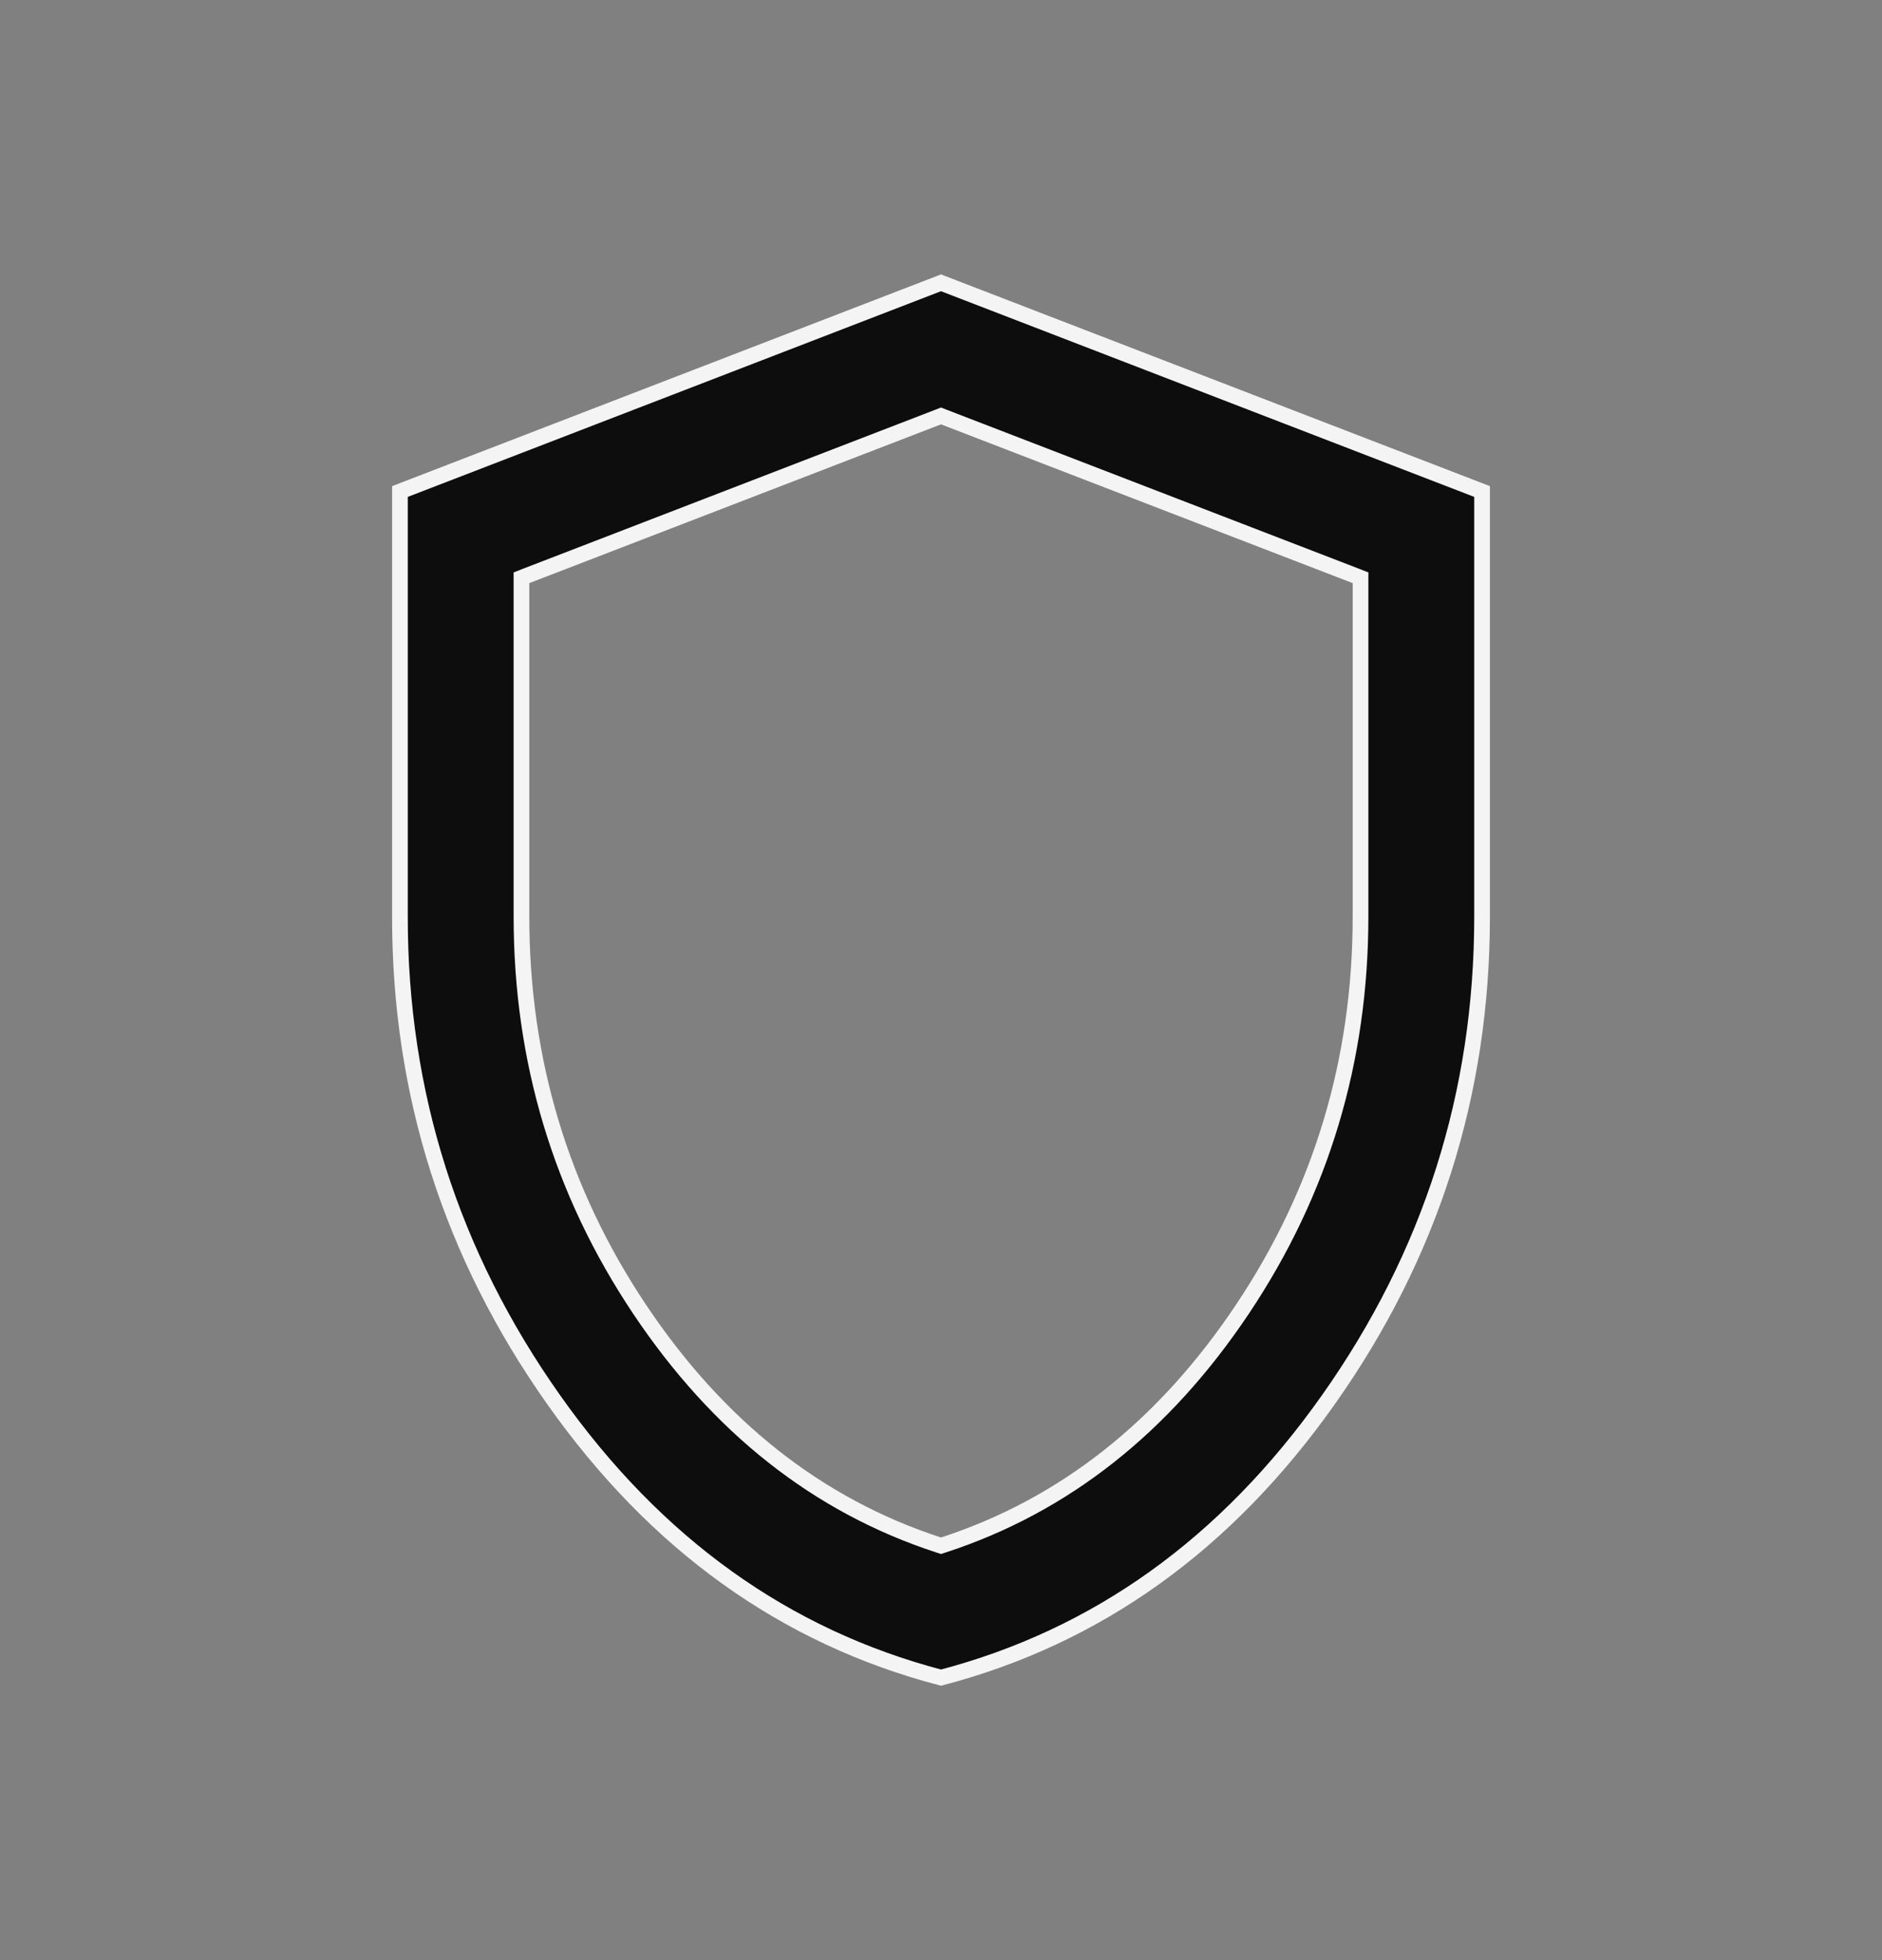 <svg width="24" height="25" viewBox="0 0 24 25" fill="none" xmlns="http://www.w3.org/2000/svg">
<rect x="0" y="0" width="24" height="25" fill="#808080" stroke="none"/>
<path d="M5.1 11.69V11.69V6.269L12 3.607L18.9 6.269V11.69C18.9 13.949 18.247 16.003 16.939 17.854C15.637 19.697 13.991 20.875 12 21.397C10.009 20.875 8.363 19.696 7.061 17.853C5.753 16.002 5.099 13.949 5.1 11.69ZM11.969 19.705L12 19.715L12.031 19.705C13.572 19.202 14.843 18.197 15.846 16.695C16.849 15.194 17.35 13.524 17.35 11.69V7.438V7.369L17.286 7.344L12.036 5.319L12 5.305L11.964 5.319L6.714 7.344L6.65 7.369V7.438V11.69C6.65 13.524 7.152 15.194 8.154 16.695C9.157 18.197 10.428 19.202 11.969 19.705Z" fill="#0D0D0D" stroke="#F4F4F4" stroke-width="0.2"/>
</svg>

